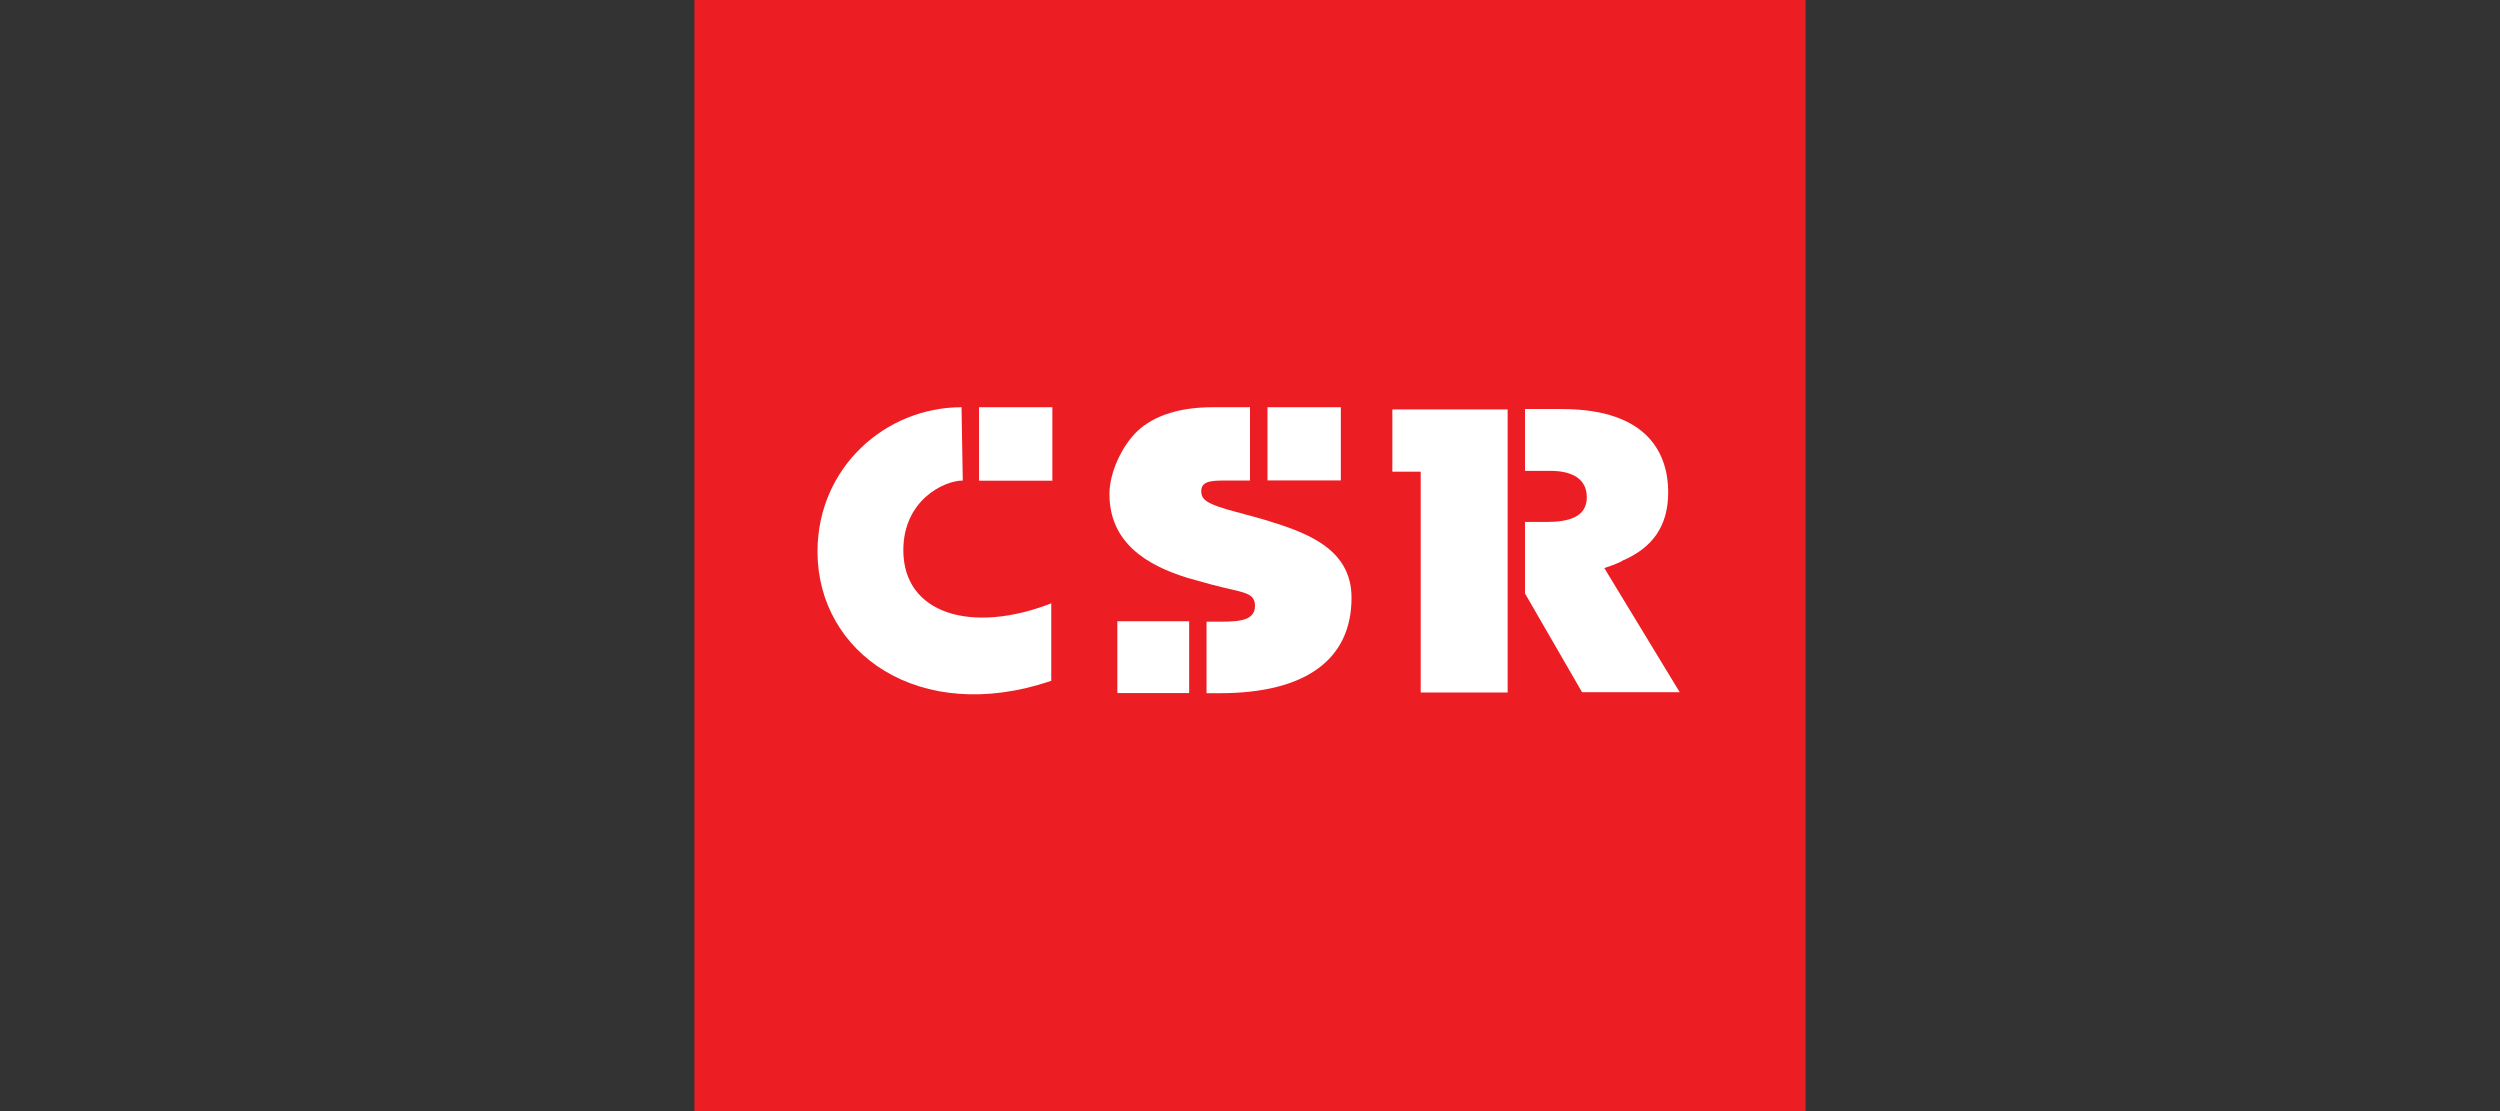 <?xml version="1.0" encoding="utf-8"?>
<!-- Generator: Adobe Illustrator 25.2.1, SVG Export Plug-In . SVG Version: 6.00 Build 0)  -->
<svg version="1.1" id="Layer_1" xmlns="http://www.w3.org/2000/svg" xmlns:xlink="http://www.w3.org/1999/xlink" x="0px" y="0px"
	 viewBox="0 0 180 80" style="enable-background:new 0 0 180 80;" xml:space="preserve">
<rect x="0" y="0" width="180" height="80" fill="#333333" stroke="none"/>
<style type="text/css">
	.st0{fill:#ED1D24;}
	.st1{fill:#FFFFFF;}
	.st2{clip-path:url(#SVGID_2_);fill:#FFFFFF;}
	.st3{clip-path:url(#SVGID_4_);fill:#FFFFFF;}
	.st4{clip-path:url(#SVGID_6_);fill:#FFFFFF;}
	.st5{clip-path:url(#SVGID_8_);fill:#FFFFFF;}
	.st6{clip-path:url(#SVGID_10_);fill:#FFFFFF;}
	.st7{clip-path:url(#SVGID_12_);fill:#FFFFFF;}
</style>
<g>
	<rect x="50" y="0" class="st0" width="80" height="80"/>
	<rect x="91.26" y="29.32" class="st1" width="5.28" height="5.27"/>
	<g>
		<g>
			<defs>
				<rect id="SVGID_1_" x="50" y="0" width="80" height="80"/>
			</defs>
			<clipPath id="SVGID_2_">
				<use xlink:href="#SVGID_1_"  style="overflow:visible;"/>
			</clipPath>
			<path class="st2" d="M90.91,37.38l-1.9-0.52c-2.14-0.56-2.52-0.88-2.52-1.5c0-0.86,0.99-0.76,2.57-0.76H90v-5.28h-2.46h-0.15
				c-2.31-0.01-4.27,0.53-5.55,1.77c-1.06,1.04-1.96,2.92-1.96,4.48c0,3.49,2.66,5.12,5.6,6.03l1.68,0.47
				c2.31,0.62,3.2,0.53,3.2,1.56c0,1.21-1.52,1.13-3.06,1.13h-0.43v5.15h0.97c6.09,0,9.47-2.37,9.47-6.87
				C97.32,39.34,93.75,38.25,90.91,37.38"/>
		</g>
		<g>
			<defs>
				<rect id="SVGID_3_" x="50" y="0" width="80" height="80"/>
			</defs>
			<clipPath id="SVGID_4_">
				<use xlink:href="#SVGID_3_"  style="overflow:visible;"/>
			</clipPath>
			<rect x="80.45" y="44.73" class="st3" width="5.17" height="5.17"/>
		</g>
		<g>
			<defs>
				<rect id="SVGID_5_" x="50" y="0" width="80" height="80"/>
			</defs>
			<clipPath id="SVGID_6_">
				<use xlink:href="#SVGID_5_"  style="overflow:visible;"/>
			</clipPath>
			<rect x="70.49" y="29.32" class="st4" width="5.28" height="5.29"/>
		</g>
		<g>
			<defs>
				<rect id="SVGID_7_" x="50" y="0" width="80" height="80"/>
			</defs>
			<clipPath id="SVGID_8_">
				<use xlink:href="#SVGID_7_"  style="overflow:visible;"/>
			</clipPath>
			<path class="st5" d="M69.23,29.32c-5.47,0-10.37,4.33-10.37,10.4c0,7.28,7.31,12.53,16.83,9.3v-5.58
				c-5.72,2.23-10.65,0.77-10.65-3.82c0-3.63,2.95-5.02,4.28-5.02L69.23,29.32z"/>
		</g>
		<g>
			<defs>
				<rect id="SVGID_9_" x="50" y="0" width="80" height="80"/>
			</defs>
			<clipPath id="SVGID_10_">
				<use xlink:href="#SVGID_9_"  style="overflow:visible;"/>
			</clipPath>
			<path class="st6" d="M115.51,40.9c0.41-0.13,0.81-0.28,1.17-0.45c0.05-0.02,0.09-0.05,0.13-0.08c2.13-0.91,3.3-2.45,3.3-4.92
				c0-2.64-1.32-6-7.67-6h-2.64v4.45h1.8c1.61,0,2.65,0.58,2.65,1.91c0,1.45-1.38,1.77-2.87,1.77h-1.58v5.15l4.11,7.11h7.03
				L115.51,40.9z"/>
		</g>
		<g>
			<defs>
				<rect id="SVGID_11_" x="50" y="0" width="80" height="80"/>
			</defs>
			<clipPath id="SVGID_12_">
				<use xlink:href="#SVGID_11_"  style="overflow:visible;"/>
			</clipPath>
			<polygon class="st7" points="100.25,29.48 100.25,33.96 102.29,33.96 102.29,49.86 108.55,49.86 108.55,29.48 			"/>
		</g>
	</g>
</g>
</svg>
